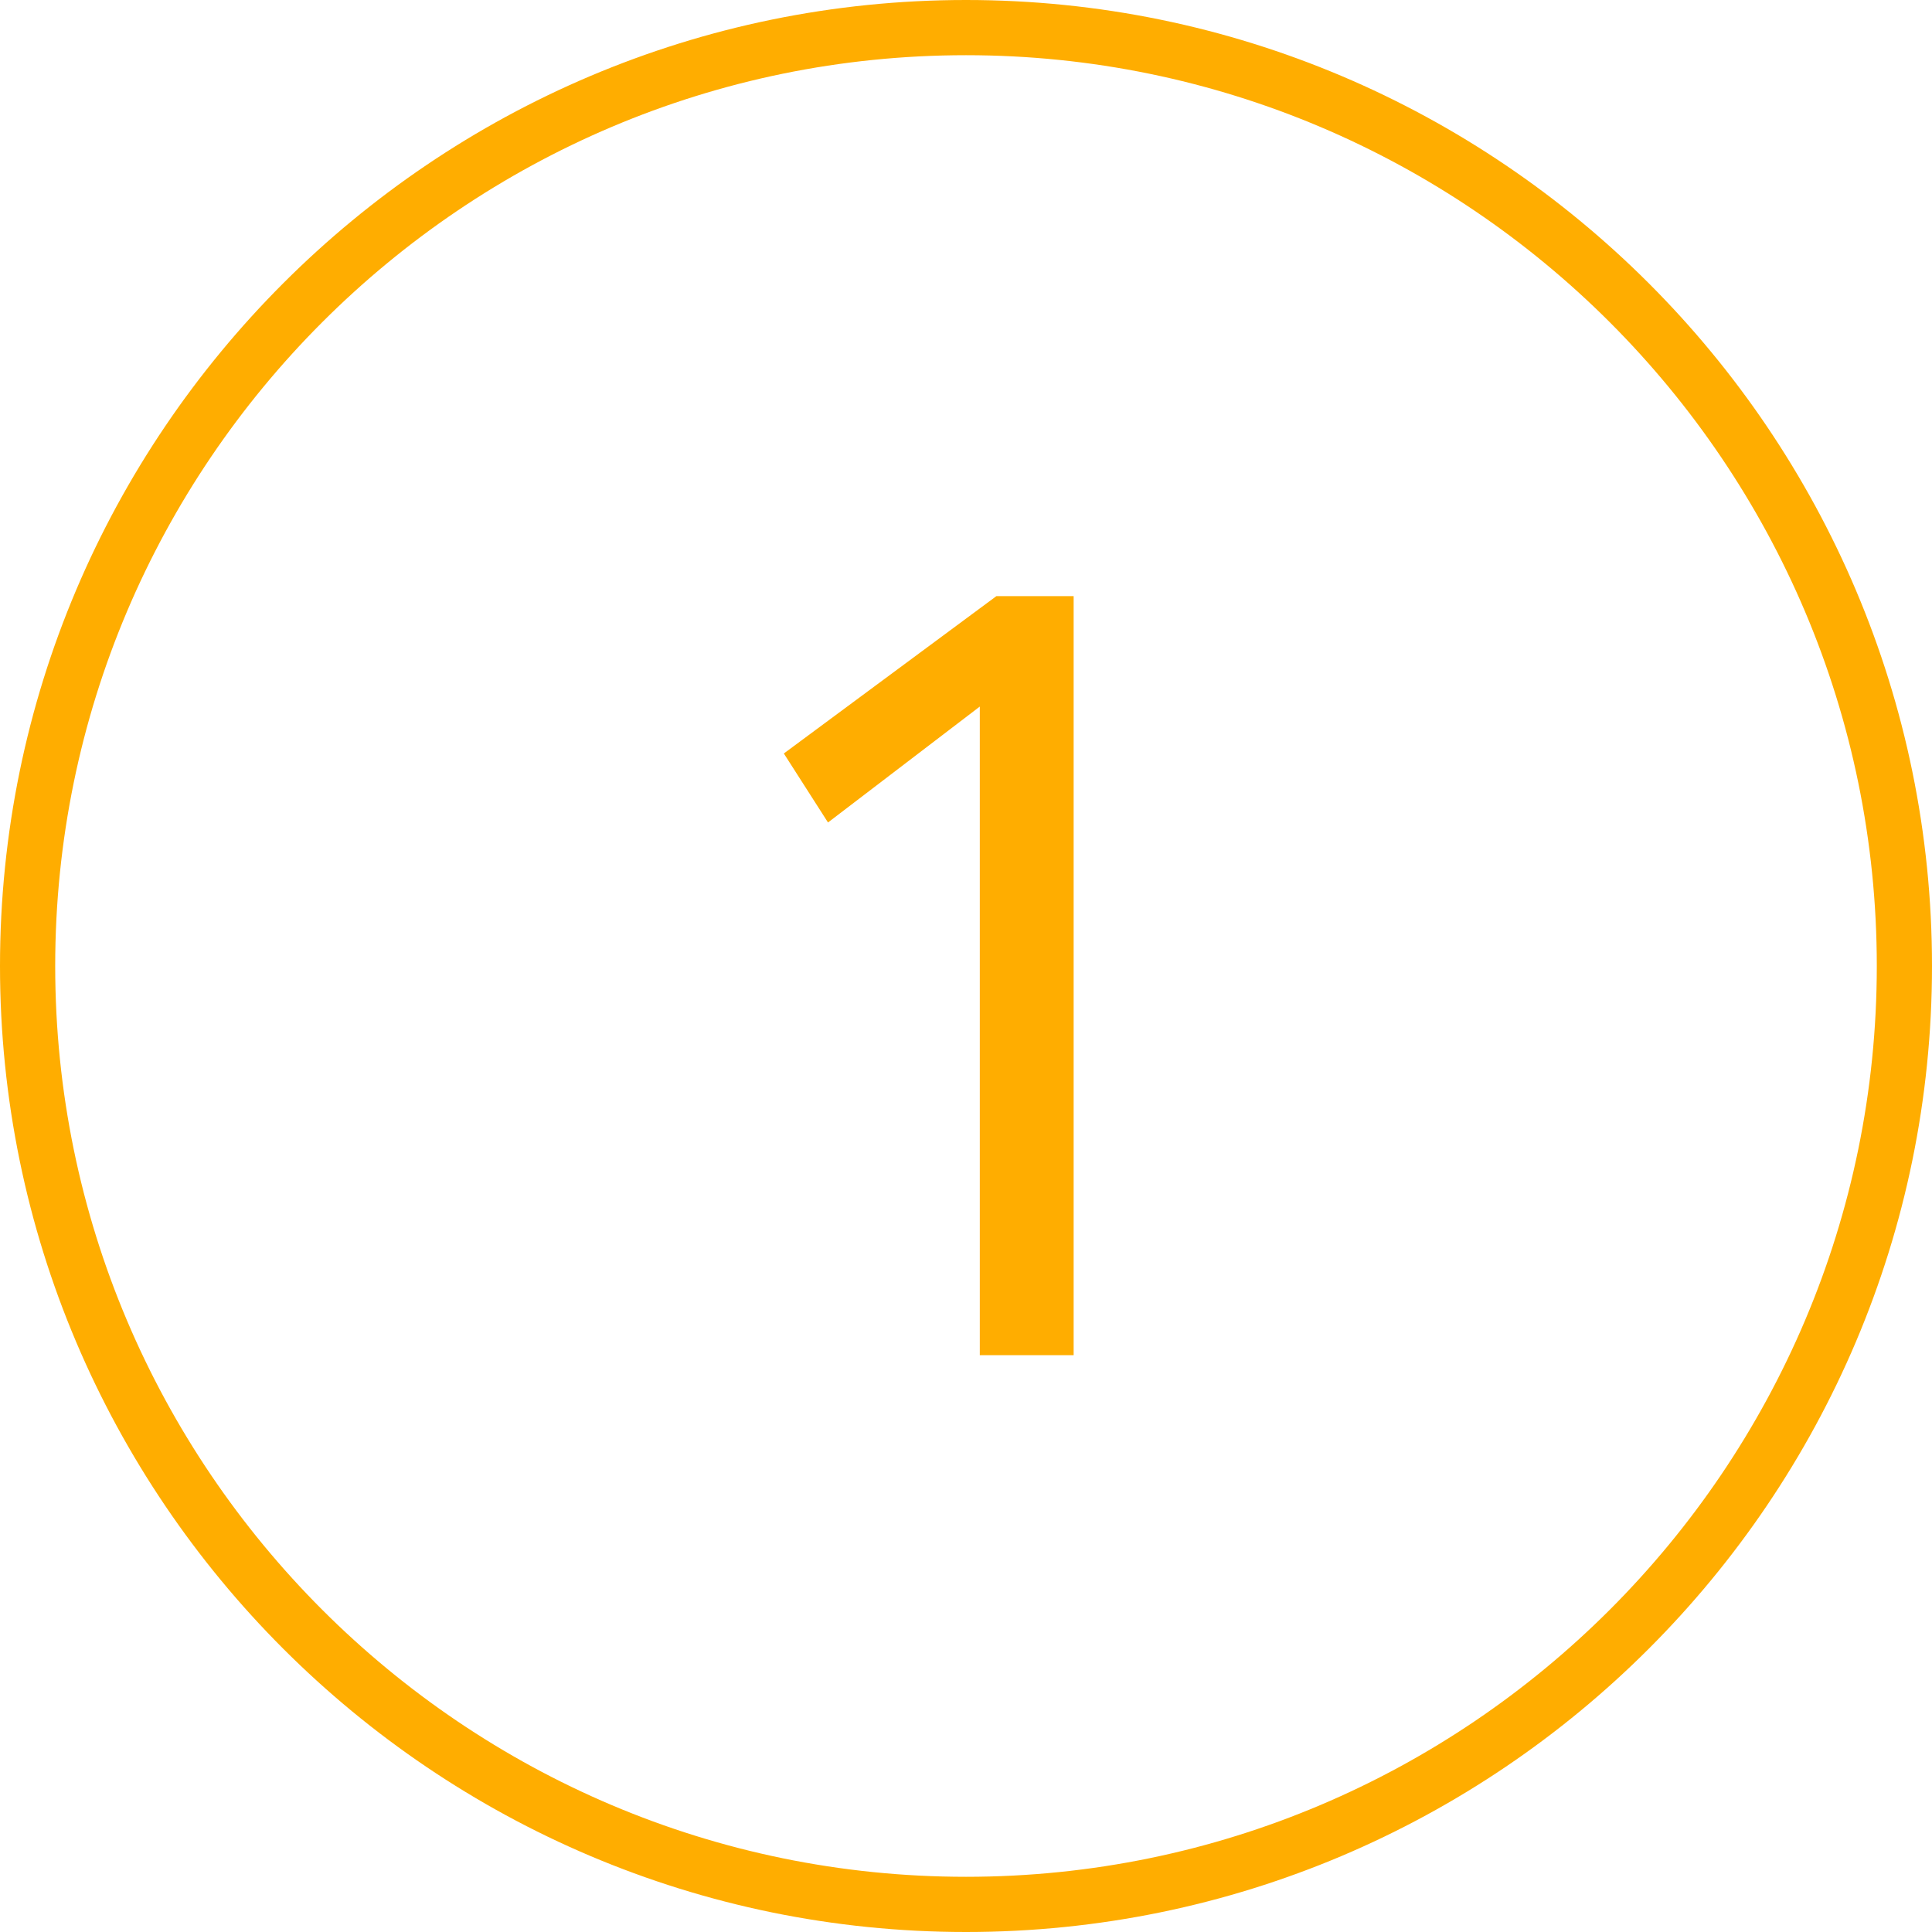 <?xml version="1.0" encoding="UTF-8" standalone="no"?><svg xmlns="http://www.w3.org/2000/svg" id="Calque_1" version="1.1" viewBox="0 0 70 70"><defs><style>.st0{fill:#ffad00}</style></defs><path d="M35 70C15.7 70 0 54.3 0 35S15.7 0 35 0s35 15.7 35 35-15.7 35-35 35Zm0-68C16.8 2 2 16.8 2 35s14.8 33 33 33 33-14.8 33-33S53.2 2 35 2Z" class="st0"/><path d="M35.5 49V25.6L30 29.8l-1.6-2.5 7.7-5.7h2.8v27.5h-3.4Z" class="st0"/></svg>